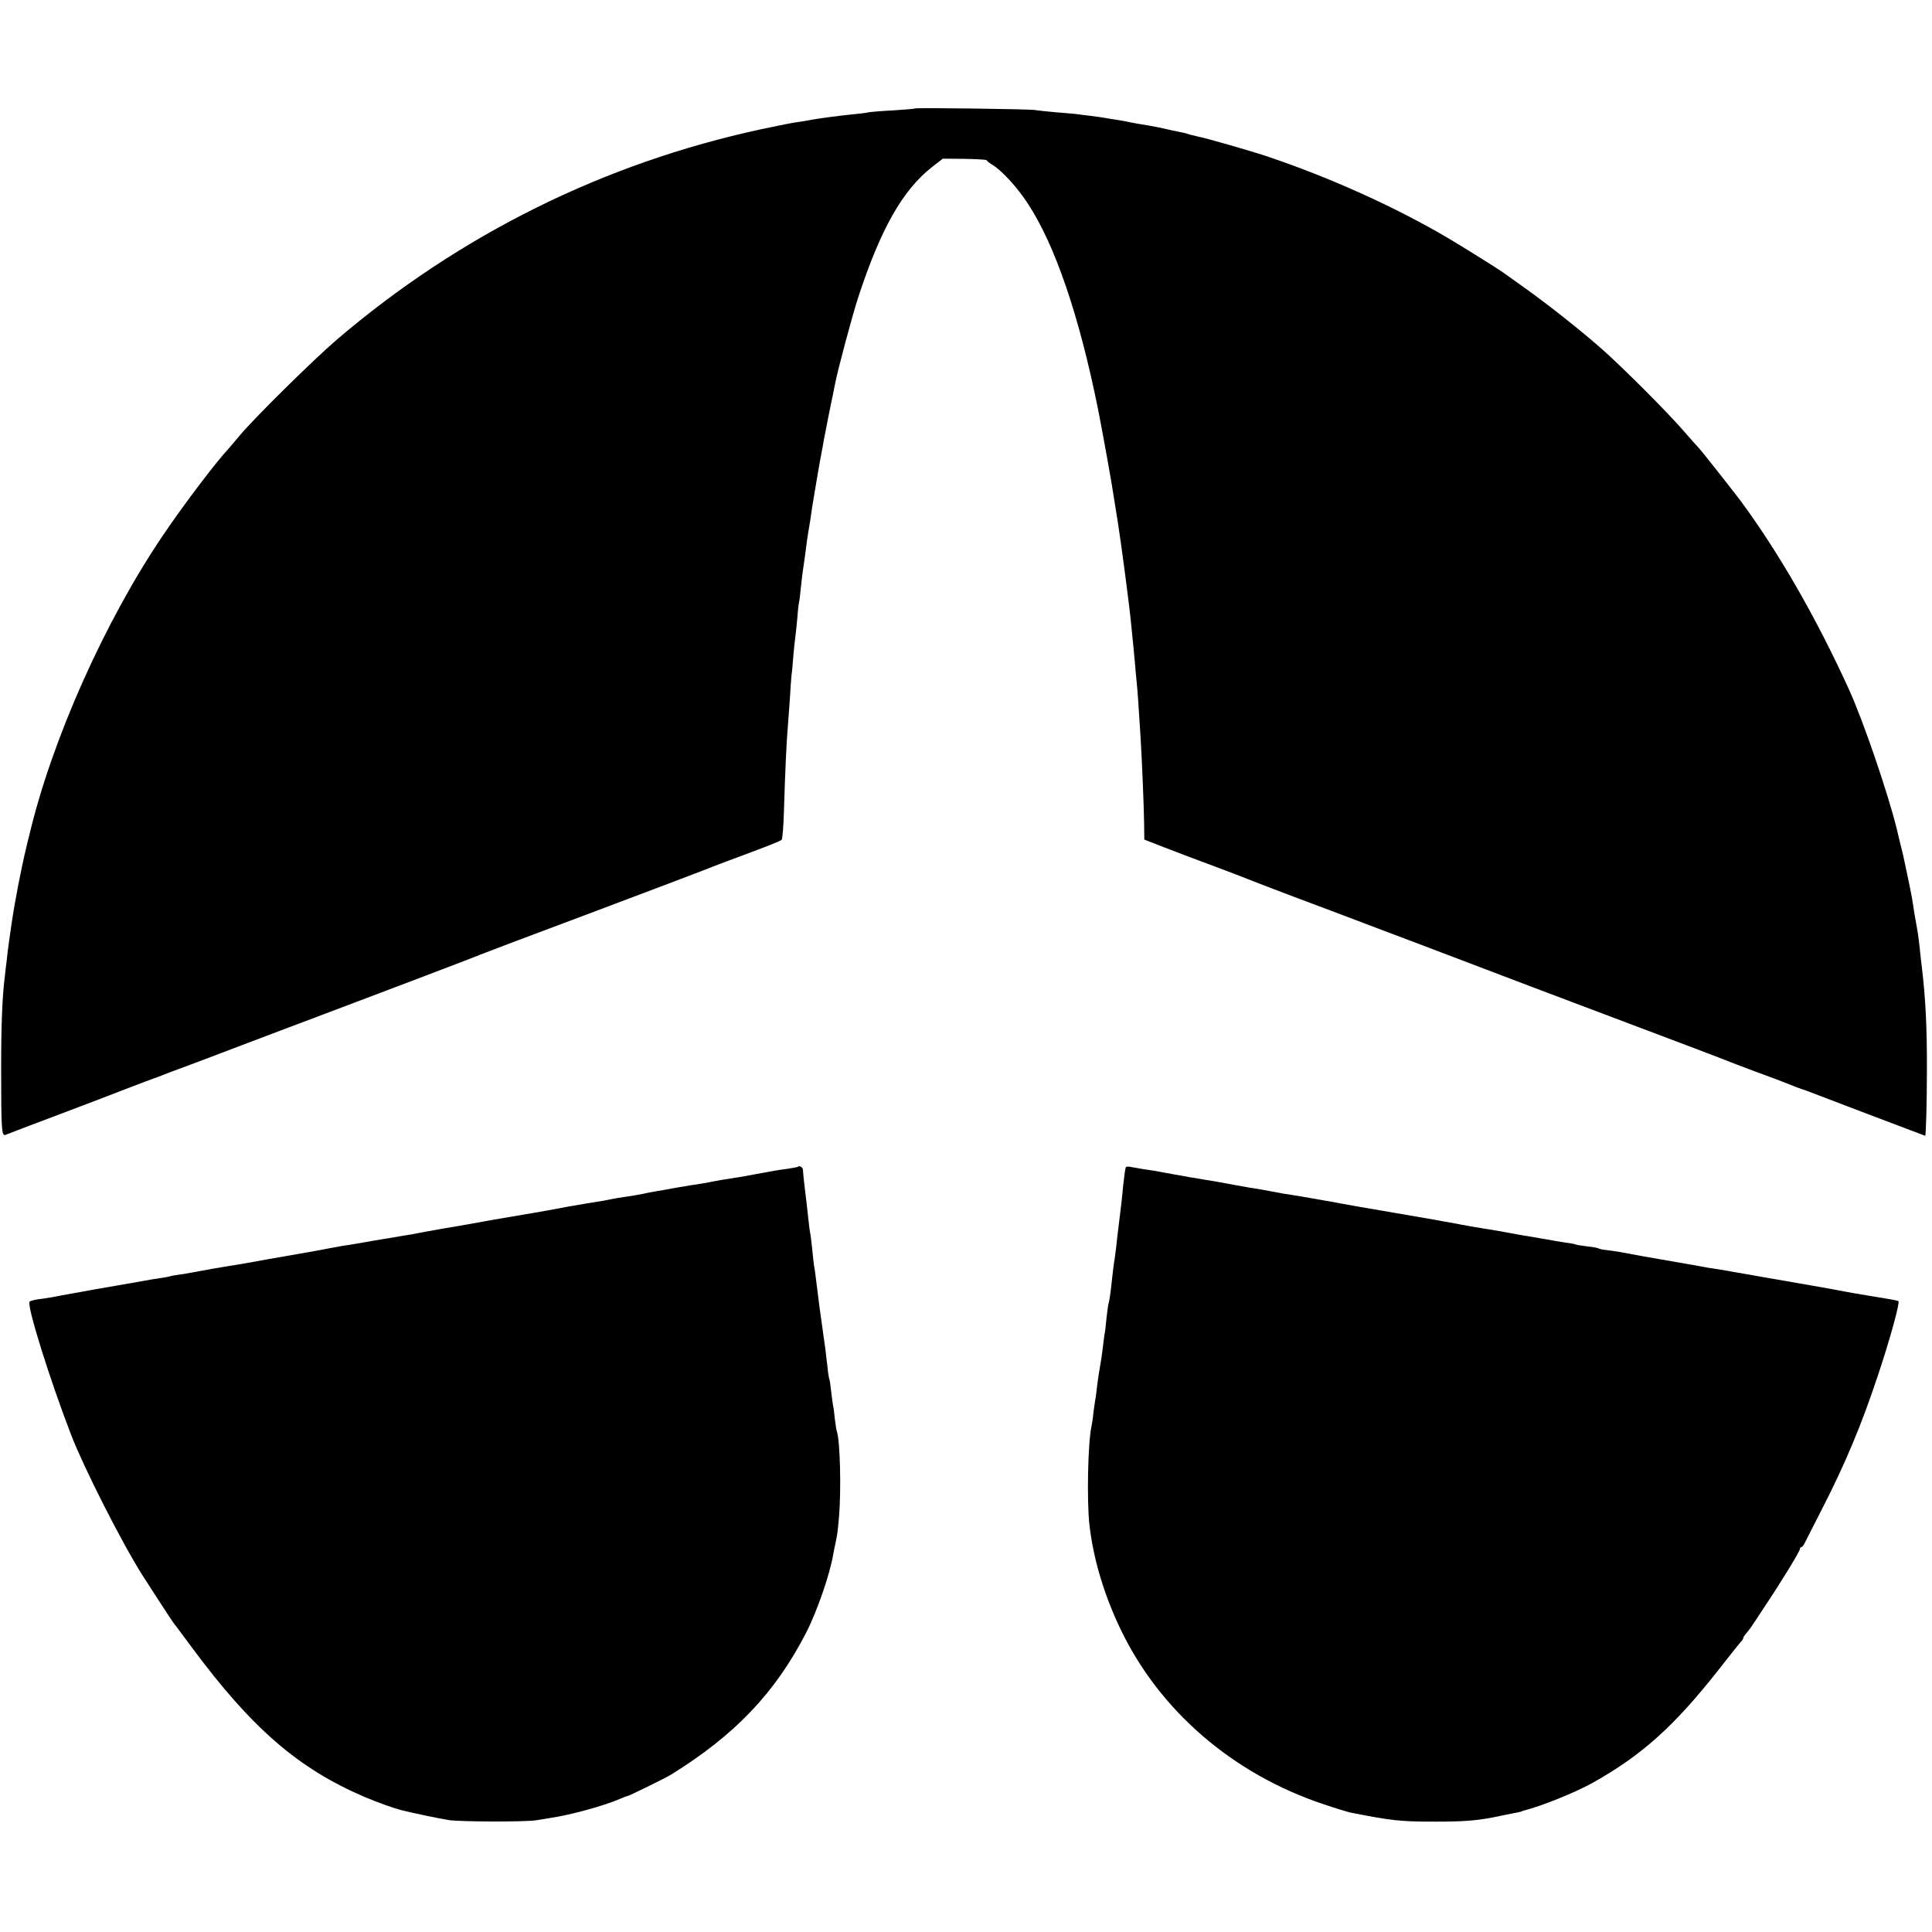 <?xml version="1.0" standalone="no"?>
<!DOCTYPE svg PUBLIC "-//W3C//DTD SVG 20010904//EN"
 "http://www.w3.org/TR/2001/REC-SVG-20010904/DTD/svg10.dtd">
<svg version="1.0" xmlns="http://www.w3.org/2000/svg"
 width="1024pt" height="1024pt" viewBox="0 0 1024 1024"
 preserveAspectRatio="xMidYMid meet">
<g transform="translate(0,1024) scale(0.1,-0.1)"
fill="#000000" stroke="none">
<path d="M4848 9665 c-1 -2 -52 -6 -113 -10 -60 -3 -119 -8 -130 -10 -11 -3
-45 -7 -75 -10 -83 -8 -193 -23 -230 -30 -14 -3 -43 -8 -65 -11 -22 -2 -113
-20 -201 -39 -834 -180 -1598 -559 -2251 -1117 -123 -106 -436 -414 -513 -507
-25 -29 -50 -59 -55 -65 -69 -73 -237 -295 -347 -457 -310 -456 -593 -1088
-713 -1597 -3 -9 -9 -35 -14 -57 -29 -119 -62 -289 -81 -420 -11 -74 -18 -124
-25 -190 -3 -22 -7 -57 -9 -77 -14 -107 -20 -259 -20 -493 0 -325 3 -358 23
-350 9 4 133 51 276 105 143 54 314 119 380 145 66 25 125 48 130 49 6 2 24 8
40 15 17 7 59 23 95 36 36 13 198 74 360 136 162 61 322 122 355 134 219 82
864 327 880 335 11 5 268 102 570 215 303 114 572 216 600 227 27 11 90 35
140 54 195 72 280 105 288 113 4 4 10 73 12 152 6 203 14 375 20 439 2 30 7
98 11 150 3 52 7 111 9 130 3 19 7 67 10 105 3 39 8 81 10 95 2 14 7 61 11
105 3 44 8 82 9 85 2 3 6 35 9 70 4 36 9 81 12 100 8 55 12 81 18 130 3 25 8
59 11 75 7 38 13 80 20 130 7 45 43 257 51 295 3 14 7 36 9 50 5 28 41 211 50
250 3 14 7 37 10 51 14 74 90 359 124 464 118 360 234 566 390 689 l58 45 116
-1 c64 -1 117 -4 117 -8 0 -3 13 -13 29 -23 49 -29 132 -119 188 -205 145
-220 273 -595 373 -1092 28 -142 74 -398 85 -475 4 -22 12 -78 20 -125 16 -98
62 -447 70 -535 3 -33 8 -78 10 -100 2 -22 7 -69 10 -105 3 -36 7 -85 10 -110
4 -40 9 -103 20 -285 7 -106 18 -374 19 -458 l1 -87 105 -41 c58 -22 177 -68
265 -100 88 -33 169 -64 180 -69 11 -5 121 -47 245 -94 124 -46 340 -128 480
-181 140 -53 289 -109 330 -125 41 -16 244 -93 450 -171 875 -330 1006 -380
1025 -388 11 -5 83 -32 160 -61 77 -28 149 -55 160 -60 29 -12 89 -35 95 -36
3 0 12 -4 20 -7 14 -6 622 -237 624 -237 4 0 9 184 9 345 1 223 -7 386 -27
550 -3 22 -8 67 -11 100 -7 62 -12 94 -19 131 -4 21 -12 68 -22 134 -3 19 -15
77 -26 129 -21 99 -21 101 -39 171 -6 25 -12 52 -14 60 -48 196 -180 582 -257
750 -174 381 -373 726 -575 999 -55 72 -211 270 -223 281 -3 3 -39 43 -80 90
-88 101 -314 327 -424 425 -109 97 -291 241 -416 330 -58 41 -109 78 -115 82
-14 11 -207 132 -280 175 -284 169 -642 330 -975 441 -90 30 -325 97 -360 103
-14 3 -34 8 -45 11 -11 4 -24 8 -30 9 -9 1 -124 26 -135 29 -8 2 -93 17 -120
21 -14 3 -38 7 -55 11 -16 3 -40 7 -52 9 -12 1 -34 5 -50 8 -15 3 -53 8 -83
12 -30 3 -66 8 -80 10 -14 1 -61 6 -105 9 -44 4 -93 9 -110 12 -33 5 -631 13
-637 8z"/>
<path d="M4229 4056 c-2 -2 -24 -6 -49 -10 -25 -3 -58 -8 -75 -11 -143 -27
-204 -37 -230 -41 -16 -2 -52 -8 -80 -13 -27 -6 -63 -12 -80 -15 -16 -2 -73
-11 -125 -20 -52 -10 -106 -19 -119 -21 -14 -2 -47 -9 -75 -15 -28 -5 -67 -12
-86 -14 -20 -3 -47 -7 -60 -10 -28 -6 -54 -11 -150 -26 -83 -14 -88 -15 -195
-35 -49 -9 -101 -18 -115 -20 -14 -2 -90 -15 -170 -29 -170 -31 -168 -30 -285
-50 -49 -9 -101 -18 -115 -21 -14 -3 -41 -8 -60 -11 -19 -3 -46 -7 -60 -10
-14 -2 -65 -11 -115 -19 -103 -18 -125 -22 -179 -30 -21 -4 -48 -9 -60 -11
-17 -4 -167 -31 -331 -59 -16 -3 -66 -12 -110 -20 -44 -7 -96 -16 -115 -19
-19 -3 -46 -8 -60 -10 -14 -3 -38 -7 -55 -10 -16 -3 -41 -8 -55 -10 -14 -3
-43 -8 -65 -11 -22 -3 -47 -7 -55 -10 -8 -2 -31 -7 -50 -9 -19 -3 -60 -9 -90
-15 -30 -5 -68 -12 -85 -15 -56 -9 -270 -47 -350 -62 -44 -9 -98 -18 -120 -20
-22 -3 -44 -9 -48 -13 -17 -17 107 -413 220 -706 68 -175 263 -561 376 -741
43 -68 159 -246 169 -259 5 -5 46 -61 93 -124 319 -431 565 -644 917 -795 72
-30 151 -59 203 -72 50 -13 201 -44 245 -51 68 -9 398 -10 460 -1 25 4 61 10
80 13 107 16 281 64 367 101 17 8 34 14 37 14 8 0 203 96 231 113 342 212 553
434 717 752 58 112 127 312 144 415 3 14 7 39 11 55 11 51 12 57 20 145 12
143 6 400 -11 452 -3 7 -7 37 -11 67 -3 30 -7 64 -10 75 -2 12 -7 45 -10 75
-3 29 -7 56 -9 60 -2 3 -7 33 -10 66 -4 33 -9 71 -10 85 -32 225 -37 266 -51
380 -3 25 -7 56 -10 70 -2 14 -7 54 -10 90 -4 36 -8 72 -10 80 -2 8 -7 42 -10
75 -4 33 -8 74 -10 90 -10 77 -19 161 -19 174 -1 14 -18 25 -27 17z"/>
<path d="M5967 4053 c-3 -5 -8 -44 -13 -88 -4 -44 -9 -84 -9 -90 -3 -22 -17
-142 -20 -165 -2 -14 -6 -50 -9 -80 -4 -30 -8 -66 -11 -80 -2 -14 -7 -50 -10
-80 -8 -78 -16 -134 -20 -140 -1 -3 -6 -36 -10 -73 -3 -37 -8 -78 -11 -90 -2
-12 -6 -44 -9 -72 -3 -27 -10 -72 -15 -100 -5 -27 -12 -72 -15 -100 -3 -27 -7
-61 -10 -75 -2 -14 -7 -45 -10 -70 -2 -25 -7 -56 -10 -70 -19 -88 -25 -391
-11 -520 20 -179 77 -371 165 -555 207 -432 595 -767 1074 -927 65 -22 128
-41 140 -44 228 -45 268 -49 457 -49 162 0 228 6 345 31 44 9 87 18 95 19 8 2
16 4 18 5 1 2 5 3 10 4 86 21 271 95 364 147 260 146 431 299 667 599 58 74
111 141 118 148 7 7 13 17 13 21 0 4 8 16 18 27 9 11 22 27 27 36 6 8 37 55
69 104 87 130 186 292 186 304 0 5 3 10 8 10 4 0 12 10 18 23 6 12 44 87 85
167 127 246 217 461 304 725 64 191 116 383 107 389 -4 2 -27 7 -52 11 -25 4
-52 9 -60 10 -8 1 -35 6 -60 10 -25 4 -54 9 -65 11 -11 2 -33 6 -50 9 -16 3
-52 10 -80 15 -27 5 -66 12 -85 15 -19 3 -138 24 -265 46 -126 22 -243 43
-260 45 -16 2 -41 6 -55 9 -14 3 -90 16 -170 30 -155 27 -163 28 -225 40 -22
4 -49 9 -60 11 -11 2 -37 5 -57 8 -21 2 -41 6 -45 9 -4 3 -32 8 -62 11 -29 4
-56 8 -60 10 -3 2 -28 7 -54 10 -26 4 -71 11 -100 17 -29 5 -68 12 -87 15 -19
3 -46 7 -60 10 -85 16 -142 26 -195 34 -33 5 -85 14 -115 20 -30 6 -67 13 -82
15 -16 3 -43 8 -60 11 -18 3 -109 19 -203 35 -93 16 -185 32 -204 35 -18 3
-43 8 -55 10 -11 2 -46 8 -76 14 -30 5 -82 14 -115 20 -33 6 -76 13 -95 16
-34 5 -59 9 -110 19 -14 3 -41 8 -60 11 -51 8 -68 11 -140 24 -87 16 -95 18
-165 29 -33 5 -100 17 -150 26 -49 9 -99 18 -110 20 -11 2 -38 6 -60 9 -22 4
-50 9 -62 11 -12 3 -24 2 -26 -2z"/>
</g>
</svg>

